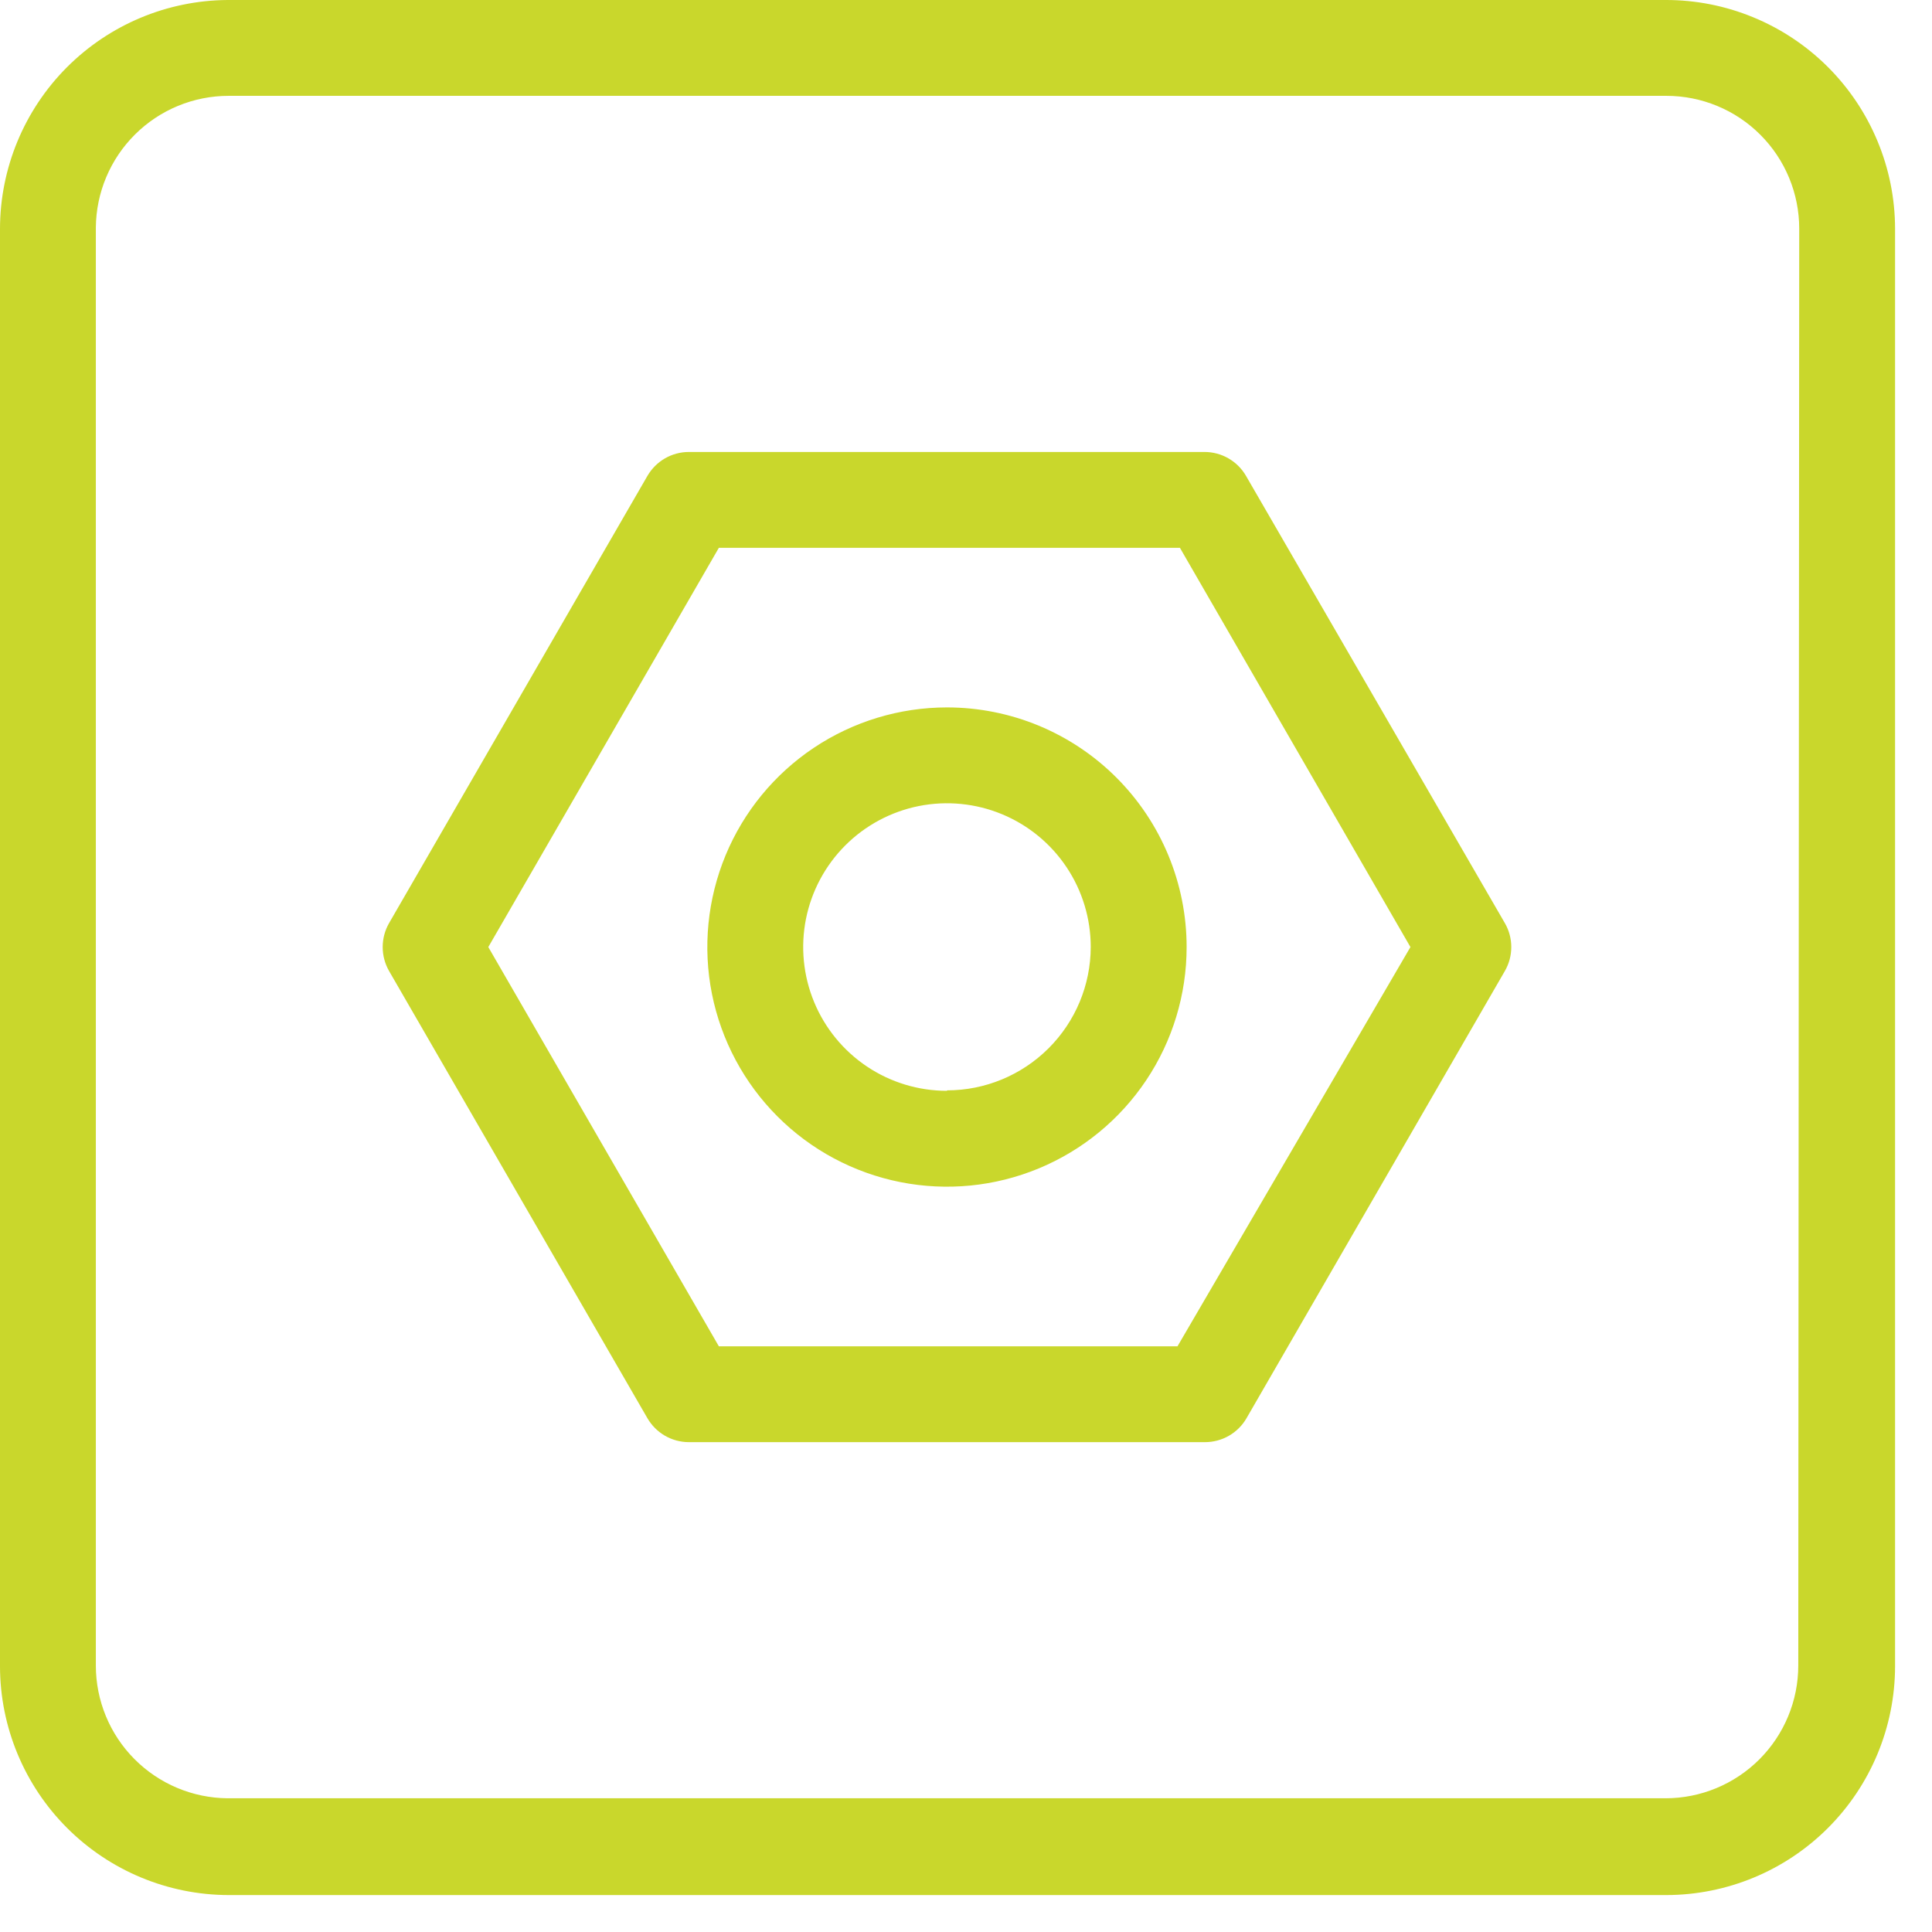 <svg width="51" height="51" viewBox="0 0 51 51" fill="none" xmlns="http://www.w3.org/2000/svg">
<path d="M43.965 1.3263e-05H6.01C4.414 0.01 2.888 0.65 1.762 1.78C0.637 2.91 0.003 4.44 0 6.035L0 43.99C0.003 45.59 0.64 47.123 1.771 48.254C2.902 49.385 4.435 50.022 6.035 50.025H43.99C45.59 50.022 47.123 49.385 48.254 48.254C49.385 47.123 50.022 45.59 50.025 43.99V6.035C50.024 5.241 49.866 4.455 49.56 3.722C49.255 2.989 48.808 2.323 48.245 1.762C47.682 1.202 47.015 0.758 46.28 0.456C45.546 0.153 44.759 -0.002 43.965 1.3263e-05ZM47.47 43.965C47.47 44.895 47.1 45.786 46.443 46.443C45.786 47.1 44.895 47.47 43.965 47.47H6.01C5.085 47.463 4.2 47.091 3.548 46.434C2.896 45.778 2.53 44.89 2.53 43.965V6.01C2.537 5.085 2.909 4.2 3.566 3.548C4.222 2.896 5.11 2.53 6.035 2.53H43.99C44.451 2.53 44.906 2.621 45.331 2.797C45.757 2.973 46.143 3.231 46.468 3.557C46.794 3.882 47.052 4.269 47.228 4.694C47.404 5.119 47.495 5.575 47.495 6.035L47.47 43.965Z" fill="#C9D72C"/>
<path d="M32.892 12.563C32.781 12.37 32.62 12.21 32.427 12.099C32.234 11.988 32.015 11.93 31.792 11.931H18.178C17.958 11.932 17.741 11.991 17.55 12.102C17.359 12.213 17.201 12.372 17.09 12.563L10.271 24.367C10.16 24.56 10.102 24.778 10.102 25C10.102 25.222 10.16 25.44 10.271 25.633L17.09 37.437C17.201 37.628 17.359 37.787 17.55 37.898C17.741 38.009 17.958 38.068 18.178 38.069H31.805C32.027 38.07 32.247 38.012 32.44 37.901C32.633 37.79 32.794 37.63 32.905 37.437L39.724 25.633C39.836 25.44 39.894 25.222 39.894 25C39.894 24.778 39.836 24.56 39.724 24.367L32.892 12.563ZM31.083 35.539H18.976L12.89 25L18.976 14.461H31.147L37.232 25L31.083 35.539Z" fill="#C9D72C"/>
<path d="M24.998 18.674C23.747 18.674 22.524 19.045 21.483 19.74C20.443 20.435 19.632 21.423 19.153 22.579C18.675 23.735 18.549 25.007 18.793 26.234C19.038 27.461 19.64 28.588 20.525 29.473C21.409 30.358 22.537 30.96 23.764 31.204C24.991 31.448 26.263 31.323 27.419 30.844C28.575 30.365 29.562 29.555 30.258 28.514C30.953 27.474 31.324 26.251 31.324 25C31.324 24.169 31.16 23.346 30.842 22.579C30.524 21.811 30.058 21.114 29.471 20.527C28.884 19.939 28.186 19.473 27.419 19.155C26.651 18.837 25.828 18.674 24.998 18.674ZM24.998 28.795C24.247 28.795 23.513 28.573 22.889 28.156C22.265 27.739 21.778 27.146 21.491 26.452C21.204 25.759 21.129 24.995 21.275 24.259C21.422 23.523 21.783 22.847 22.314 22.316C22.845 21.785 23.521 21.424 24.257 21.277C24.994 21.131 25.757 21.206 26.45 21.493C27.144 21.78 27.737 22.267 28.154 22.891C28.571 23.515 28.793 24.249 28.793 25C28.79 26.004 28.389 26.966 27.677 27.675C26.966 28.384 26.002 28.783 24.998 28.783V28.795Z" fill="#C9D72C"/>
</svg>
